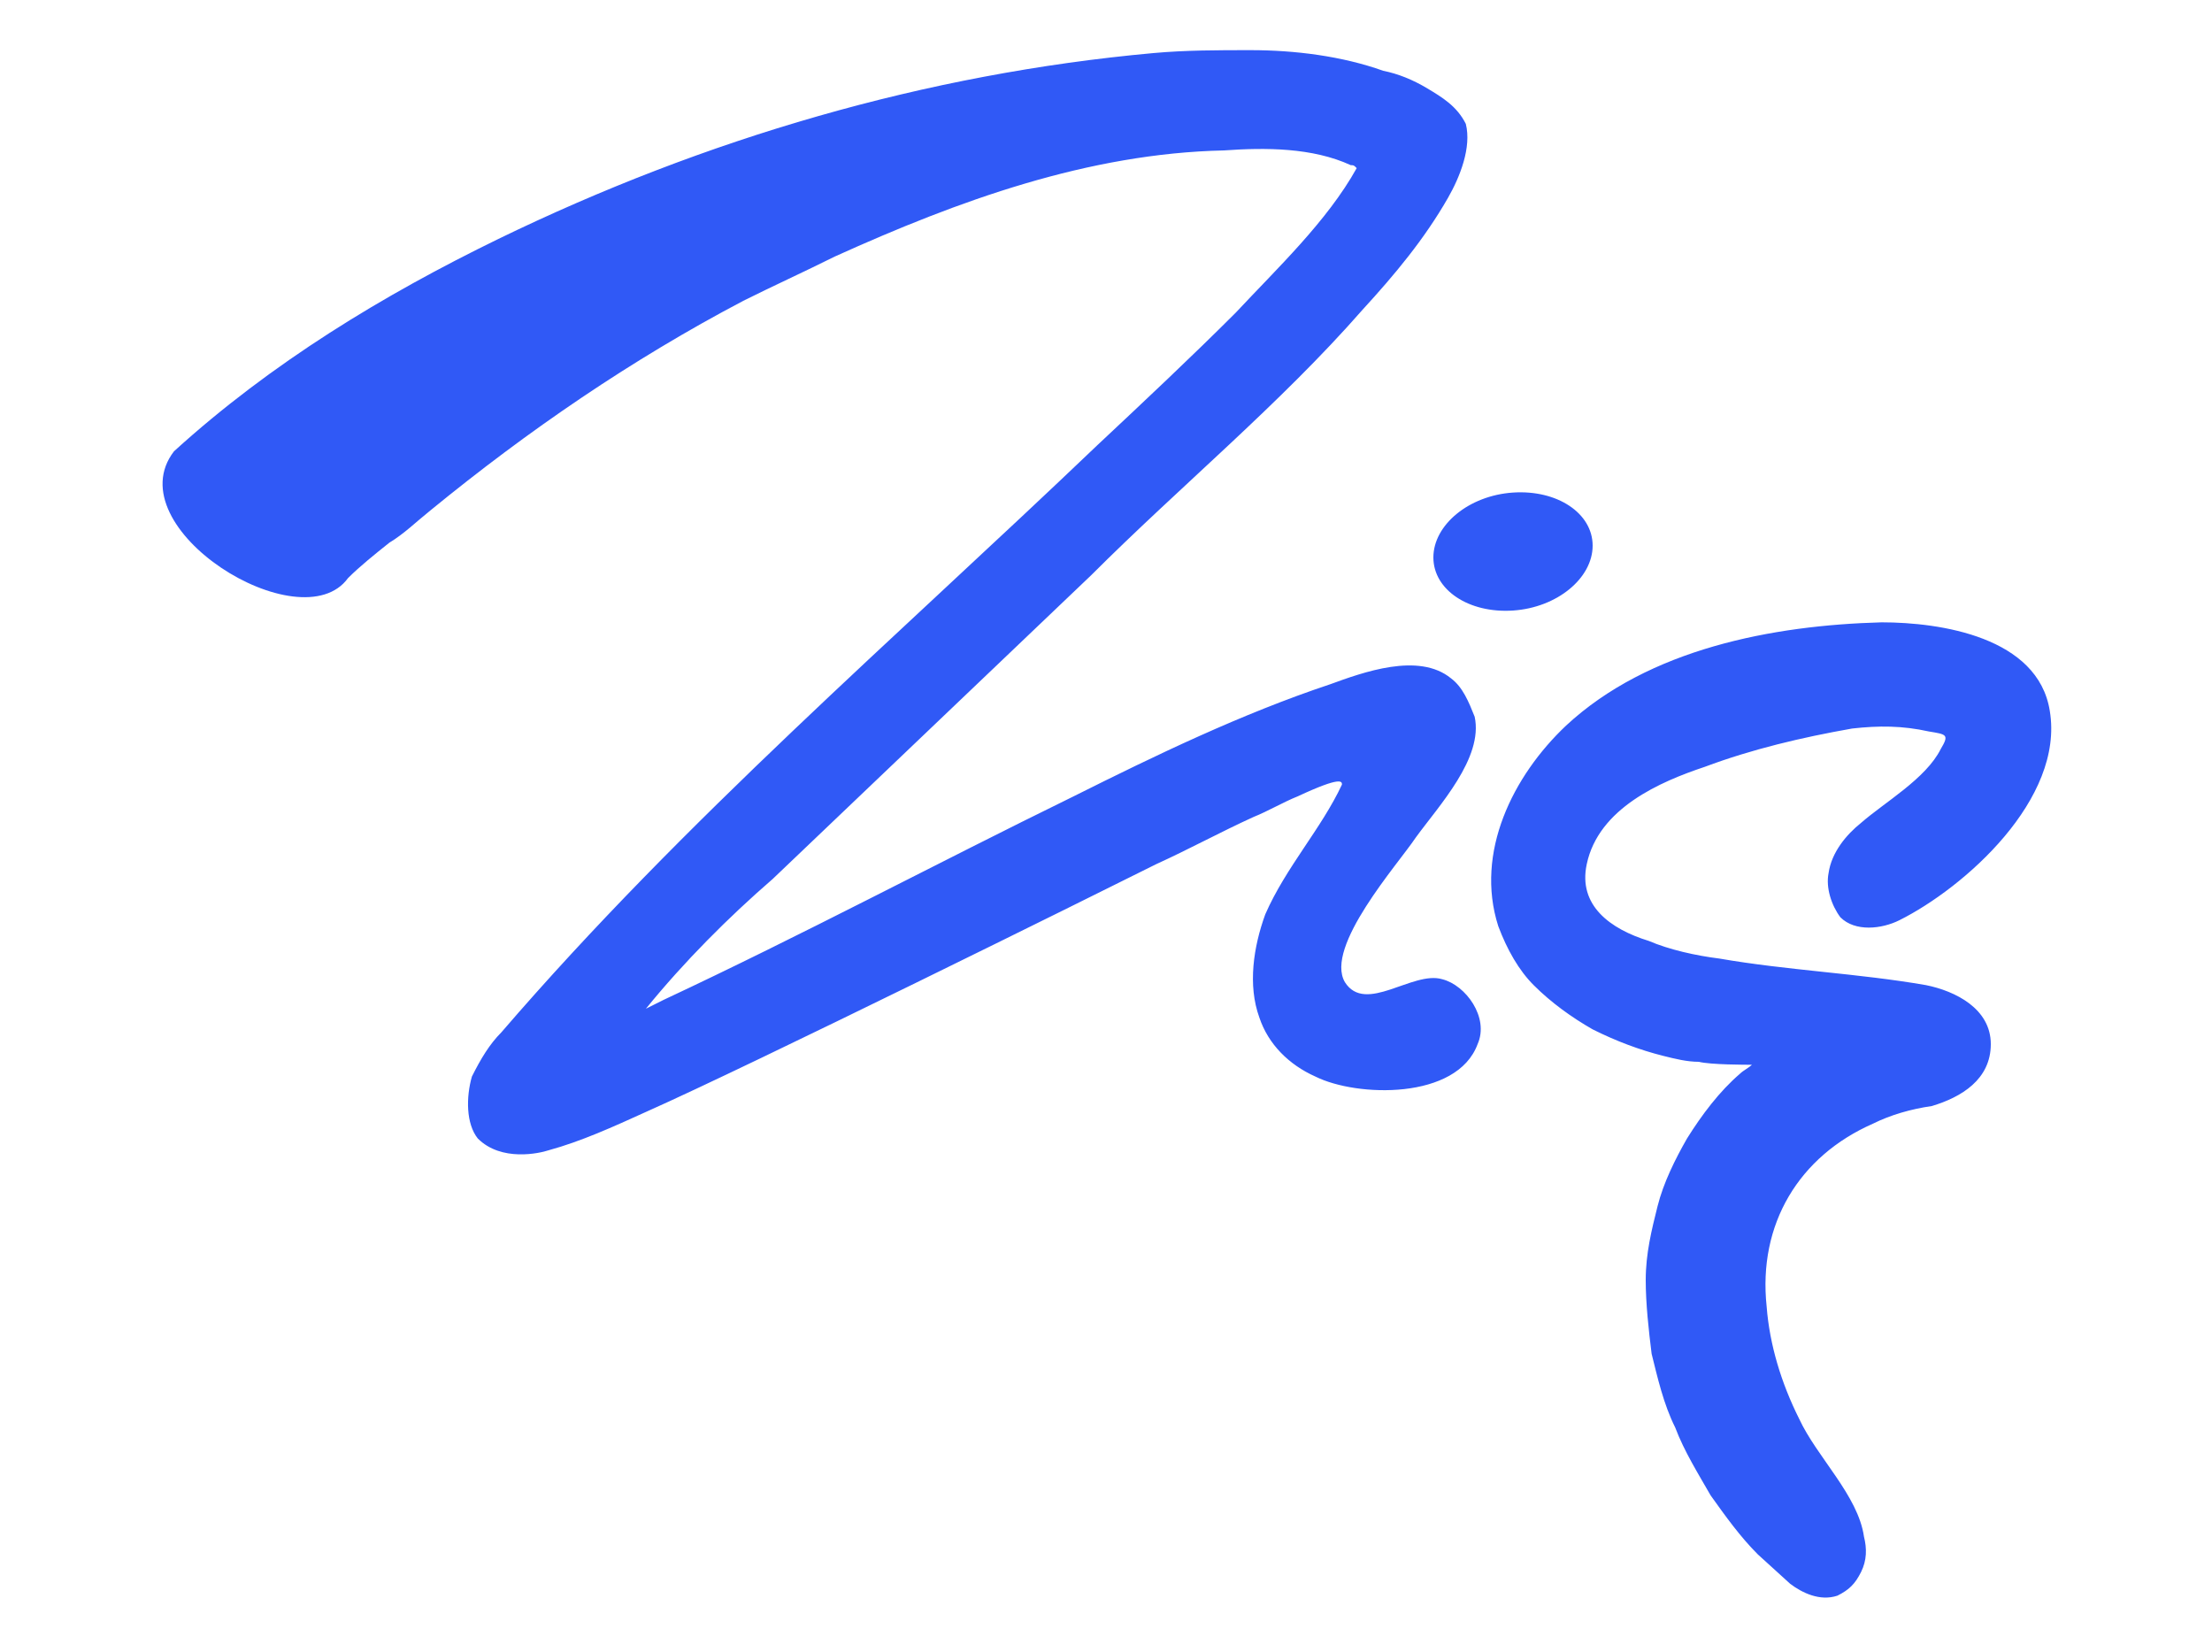 <?xml version="1.0" encoding="UTF-8"?> <!-- Generator: Adobe Illustrator 25.2.3, SVG Export Plug-In . SVG Version: 6.00 Build 0) --> <svg xmlns="http://www.w3.org/2000/svg" xmlns:xlink="http://www.w3.org/1999/xlink" version="1.1" id="Layer_1" x="0px" y="0px" width="75px" height="56px" viewBox="0 0 75 56" style="enable-background:new 0 0 75 56;" xml:space="preserve"> <style type="text/css"> .st0{fill:#3059F6;} </style> <path class="st0" d="M55.9,31.9c-1.3-0.4-2.4-1.2-2.1-2.6c0.4-1.9,2.5-2.8,4-3.3c1.6-0.6,3.3-1,5-1.3c0.9-0.1,1.7-0.1,2.6,0.1 c0.6,0.1,0.7,0.1,0.4,0.6c-0.5,1-1.9,1.8-2.7,2.5c-0.5,0.4-1,1-1.1,1.7c-0.1,0.5,0.1,1.1,0.4,1.5c0.5,0.5,1.4,0.4,2,0.1 c2.2-1.1,5.6-4.1,5.1-7.1c-0.4-2.5-3.7-3-5.7-3c-3.7,0.1-7.9,0.9-10.7,3.5c-1.8,1.7-3.1,4.3-2.3,6.8c0.3,0.8,0.7,1.5,1.2,2 c0.6,0.6,1.3,1.1,2,1.5c0.8,0.4,1.6,0.7,2.4,0.9c0.4,0.1,0.8,0.2,1.2,0.2c0.4,0.1,1.6,0.1,1.8,0.1c-0.1,0.1-0.3,0.2-0.4,0.3 c-0.7,0.6-1.3,1.4-1.8,2.2c-0.4,0.7-0.8,1.5-1,2.3c-0.2,0.8-0.4,1.6-0.4,2.5c0,0.8,0.1,1.7,0.2,2.5c0.2,0.8,0.4,1.7,0.8,2.5 c0.3,0.8,0.8,1.6,1.2,2.3c0.5,0.7,1,1.4,1.6,2l1.1,1c0.4,0.3,1,0.6,1.6,0.4c0.4-0.2,0.6-0.4,0.8-0.8c0.2-0.4,0.2-0.8,0.1-1.2 c-0.2-1.4-1.6-2.7-2.2-4c-0.6-1.2-1-2.5-1.1-3.8c-0.3-2.8,1.1-5.1,3.6-6.2c0.6-0.3,1.3-0.5,2-0.6h0c1-0.3,2-0.9,2-2.1 c0-1.2-1.2-1.8-2.2-2c-2.3-0.4-4.7-0.5-7-0.9C57.5,32.4,56.6,32.2,55.9,31.9z M51.3,16.7c1.5-0.1,2.7,0.7,2.7,1.8 c0,1.1-1.2,2.1-2.7,2.2c-1.5,0.1-2.7-0.7-2.7-1.8C48.6,17.8,49.8,16.8,51.3,16.7L51.3,16.7z M46.2,10.5c-2.8,3.2-6.2,6-9.2,9 L26.2,29.8c-1.5,1.3-3,2.8-4.3,4.4l0.6-0.3c4.7-2.2,9.2-4.6,13.9-6.9c2.8-1.4,5.7-2.8,8.7-3.8c1.1-0.4,3-1.1,4.1-0.2 c0.4,0.3,0.6,0.8,0.8,1.3c0.3,1.4-1.2,3-2,4.1c-0.6,0.9-3.1,3.7-2.4,4.9c0.7,1.1,2.3-0.4,3.3-0.1c0.8,0.2,1.6,1.3,1.2,2.2 c-0.7,1.9-4.1,1.8-5.5,1.1c-0.9-0.4-1.6-1.1-1.9-2c-0.4-1.1-0.2-2.4,0.2-3.5c0.7-1.6,1.9-2.9,2.6-4.4c0-0.1,0-0.3-1.5,0.4 c-0.5,0.2-1,0.5-1.5,0.7c-1.1,0.5-2.2,1.1-3.3,1.6c-2.2,1.1-13.7,6.8-17.3,8.4c-1.1,0.5-2.2,1-3.3,1.3c-0.3,0.1-1.6,0.4-2.4-0.4 c-0.4-0.5-0.4-1.4-0.2-2.1c0.3-0.6,0.6-1.1,1-1.5c6.2-7.2,13.4-13.4,20.2-19.9c1.6-1.5,3.2-3,4.7-4.5C43.3,9.1,45,7.5,46,5.7 c-0.1-0.1-0.1-0.1-0.2-0.1C44.5,5,42.9,5,41.5,5.1c-4.6,0.1-9,1.7-13.2,3.6c-1,0.5-2.1,1-3.1,1.5c-3.8,2-7.3,4.4-10.6,7.1 c-0.5,0.4-0.9,0.8-1.4,1.1c-0.5,0.4-1,0.8-1.4,1.2c-1.6,2.2-7.9-1.7-5.9-4.3c3.3-3,7.1-5.3,11-7.2c7-3.4,14.5-5.6,22.2-6.3 c1.1-0.1,2.2-0.1,3.3-0.1c1.5,0,3.1,0.2,4.5,0.7c0.5,0.1,1,0.3,1.5,0.6c0.5,0.3,1,0.6,1.3,1.2C49.9,5,49.5,6,49.1,6.7 C48.3,8.1,47.3,9.3,46.2,10.5L46.2,10.5z"></path> </svg> 